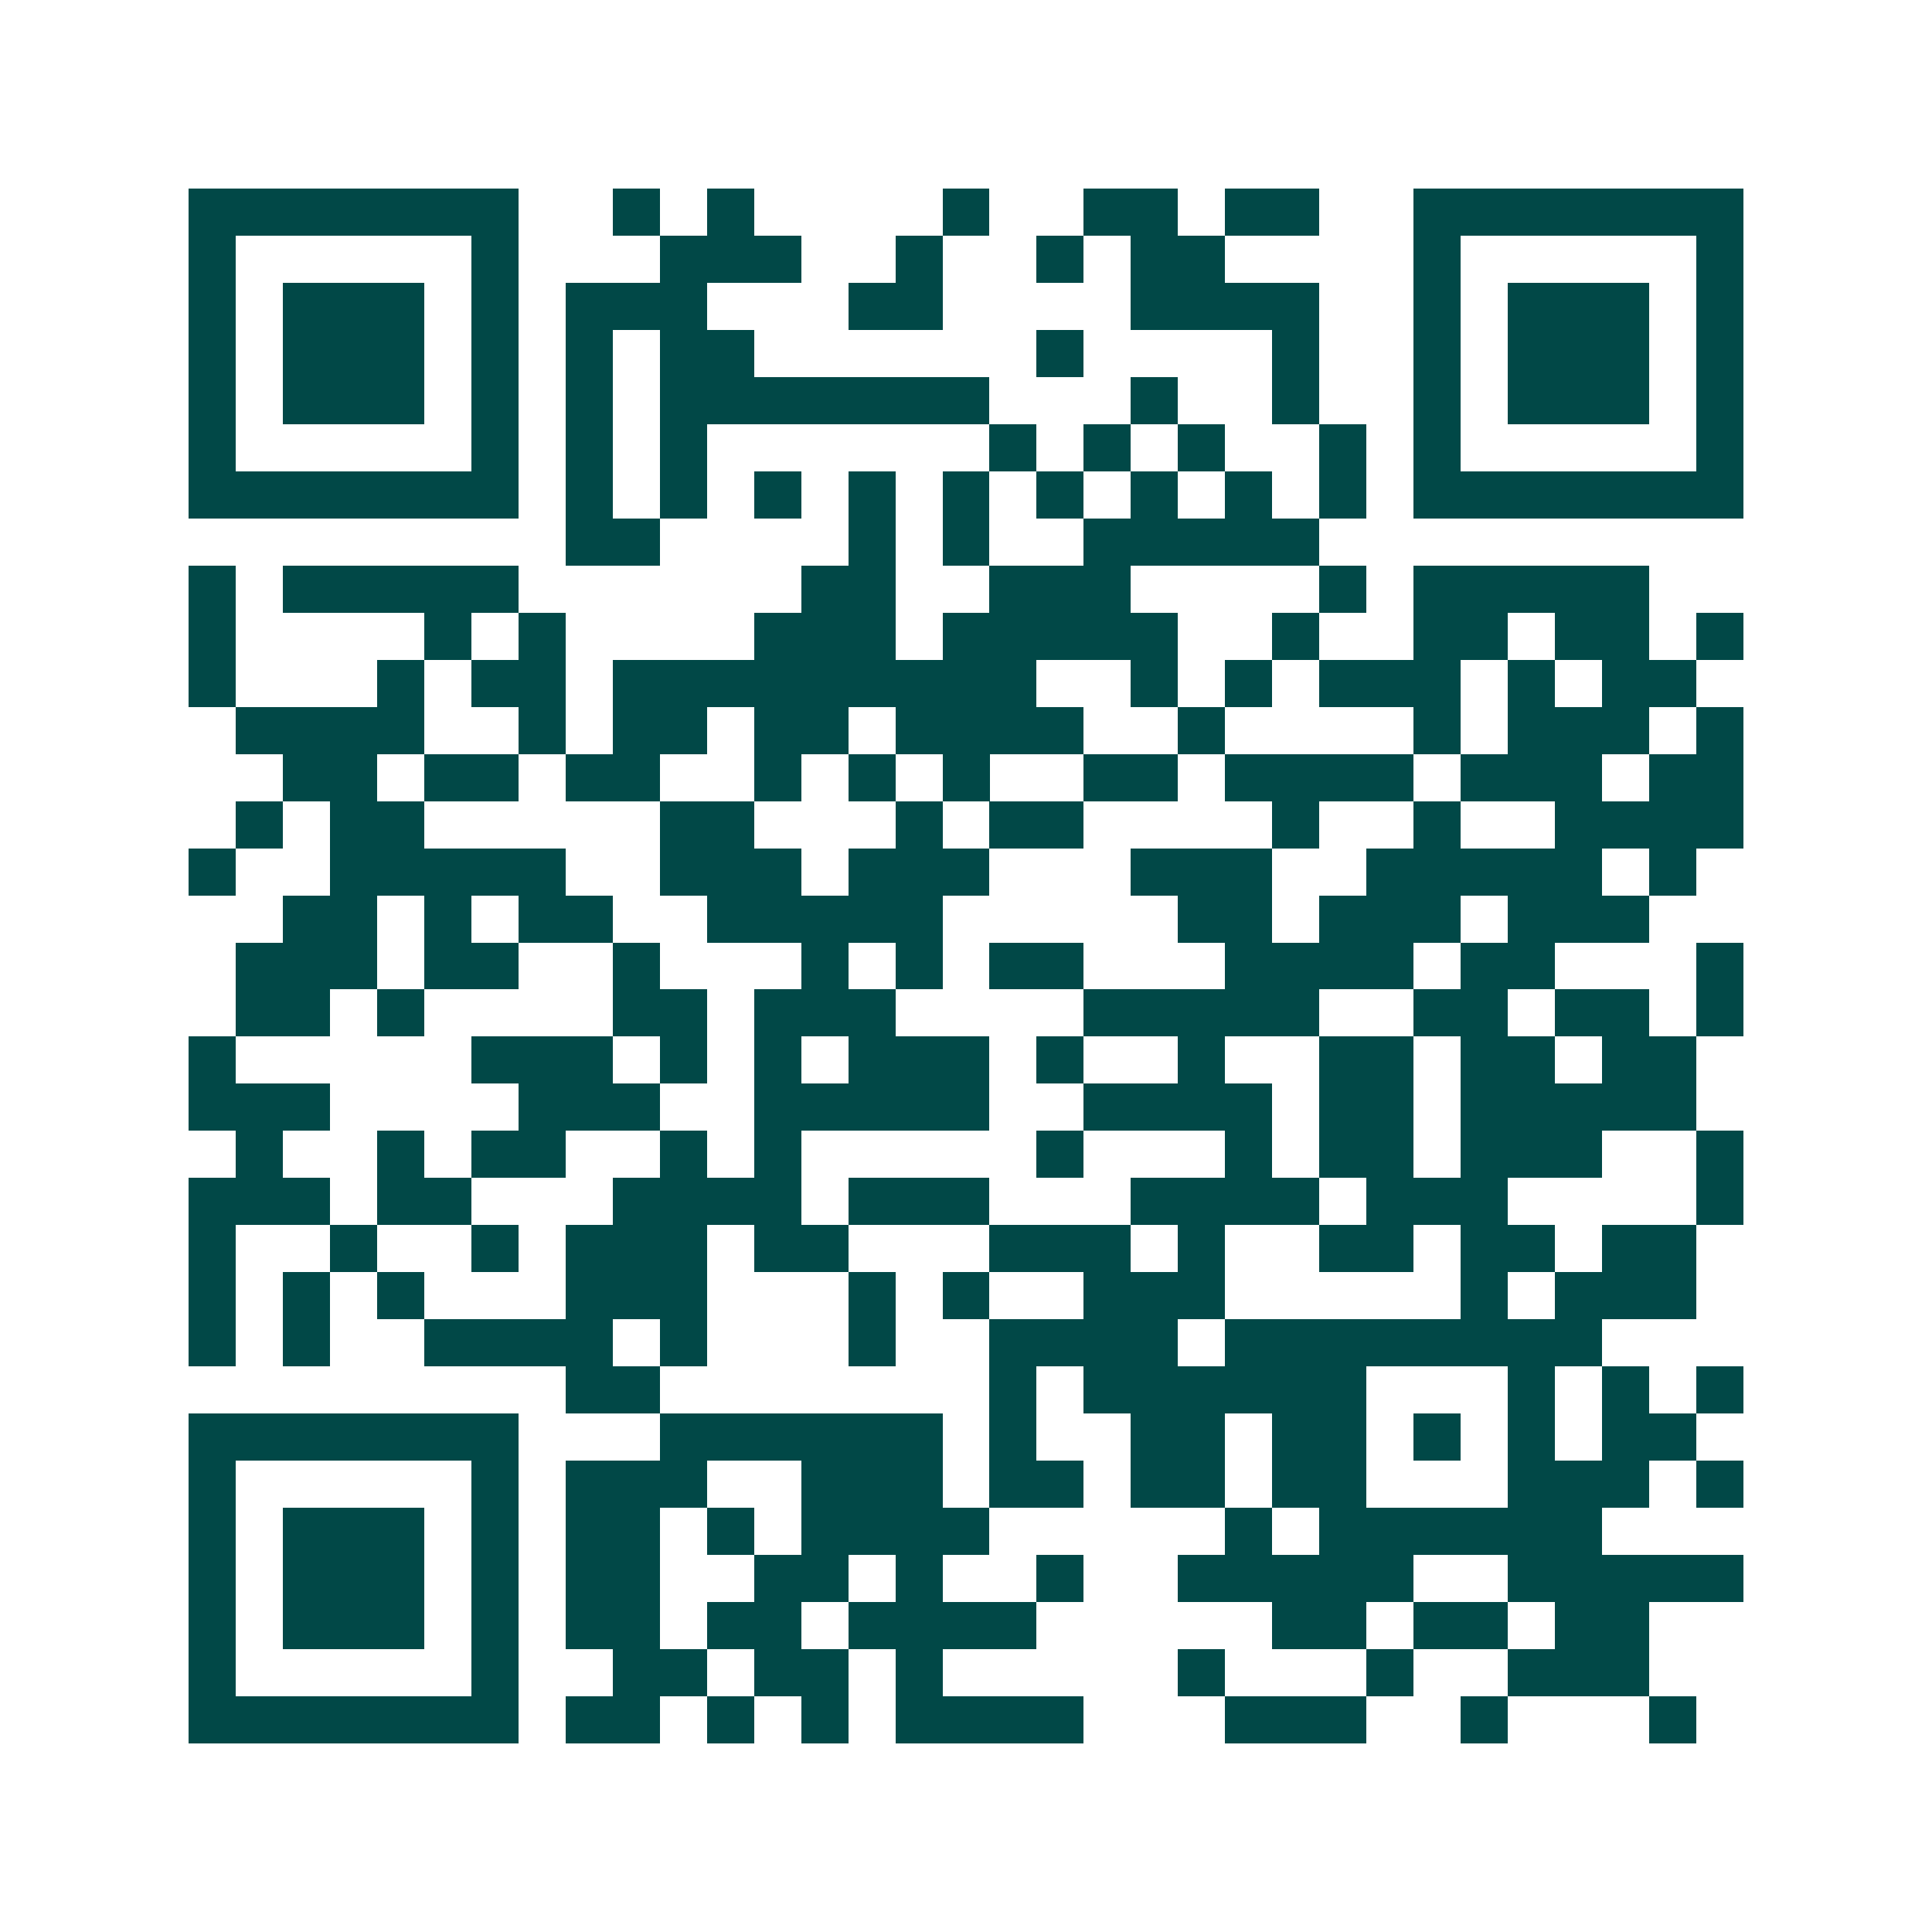 <svg xmlns="http://www.w3.org/2000/svg" width="200" height="200" viewBox="0 0 41 41" shape-rendering="crispEdges"><path fill="#ffffff" d="M0 0h41v41H0z"/><path stroke="#014847" d="M4 4.5h7m2 0h1m1 0h1m4 0h1m2 0h2m1 0h2m2 0h7M4 5.5h1m5 0h1m3 0h3m2 0h1m2 0h1m1 0h2m4 0h1m5 0h1M4 6.5h1m1 0h3m1 0h1m1 0h3m3 0h2m4 0h4m2 0h1m1 0h3m1 0h1M4 7.5h1m1 0h3m1 0h1m1 0h1m1 0h2m6 0h1m4 0h1m2 0h1m1 0h3m1 0h1M4 8.5h1m1 0h3m1 0h1m1 0h1m1 0h7m3 0h1m2 0h1m2 0h1m1 0h3m1 0h1M4 9.5h1m5 0h1m1 0h1m1 0h1m6 0h1m1 0h1m1 0h1m2 0h1m1 0h1m5 0h1M4 10.5h7m1 0h1m1 0h1m1 0h1m1 0h1m1 0h1m1 0h1m1 0h1m1 0h1m1 0h1m1 0h7M12 11.5h2m4 0h1m1 0h1m2 0h5M4 12.5h1m1 0h5m6 0h2m2 0h3m4 0h1m1 0h5M4 13.5h1m4 0h1m1 0h1m4 0h3m1 0h5m2 0h1m2 0h2m1 0h2m1 0h1M4 14.5h1m3 0h1m1 0h2m1 0h9m2 0h1m1 0h1m1 0h3m1 0h1m1 0h2M5 15.5h4m2 0h1m1 0h2m1 0h2m1 0h4m2 0h1m4 0h1m1 0h3m1 0h1M6 16.5h2m1 0h2m1 0h2m2 0h1m1 0h1m1 0h1m2 0h2m1 0h4m1 0h3m1 0h2M5 17.5h1m1 0h2m5 0h2m3 0h1m1 0h2m4 0h1m2 0h1m2 0h4M4 18.5h1m2 0h5m2 0h3m1 0h3m3 0h3m2 0h5m1 0h1M6 19.5h2m1 0h1m1 0h2m2 0h5m5 0h2m1 0h3m1 0h3M5 20.5h3m1 0h2m2 0h1m3 0h1m1 0h1m1 0h2m3 0h4m1 0h2m3 0h1M5 21.5h2m1 0h1m4 0h2m1 0h3m4 0h5m2 0h2m1 0h2m1 0h1M4 22.5h1m5 0h3m1 0h1m1 0h1m1 0h3m1 0h1m2 0h1m2 0h2m1 0h2m1 0h2M4 23.5h3m4 0h3m2 0h5m2 0h4m1 0h2m1 0h5M5 24.5h1m2 0h1m1 0h2m2 0h1m1 0h1m5 0h1m3 0h1m1 0h2m1 0h3m2 0h1M4 25.5h3m1 0h2m3 0h4m1 0h3m3 0h4m1 0h3m4 0h1M4 26.5h1m2 0h1m2 0h1m1 0h3m1 0h2m3 0h3m1 0h1m2 0h2m1 0h2m1 0h2M4 27.5h1m1 0h1m1 0h1m3 0h3m3 0h1m1 0h1m2 0h3m5 0h1m1 0h3M4 28.5h1m1 0h1m2 0h4m1 0h1m3 0h1m2 0h4m1 0h8M12 29.5h2m7 0h1m1 0h6m3 0h1m1 0h1m1 0h1M4 30.5h7m3 0h6m1 0h1m2 0h2m1 0h2m1 0h1m1 0h1m1 0h2M4 31.5h1m5 0h1m1 0h3m2 0h3m1 0h2m1 0h2m1 0h2m3 0h3m1 0h1M4 32.5h1m1 0h3m1 0h1m1 0h2m1 0h1m1 0h4m5 0h1m1 0h6M4 33.5h1m1 0h3m1 0h1m1 0h2m2 0h2m1 0h1m2 0h1m2 0h5m2 0h5M4 34.5h1m1 0h3m1 0h1m1 0h2m1 0h2m1 0h4m5 0h2m1 0h2m1 0h2M4 35.5h1m5 0h1m2 0h2m1 0h2m1 0h1m5 0h1m3 0h1m2 0h3M4 36.5h7m1 0h2m1 0h1m1 0h1m1 0h4m3 0h3m2 0h1m3 0h1"/></svg>
